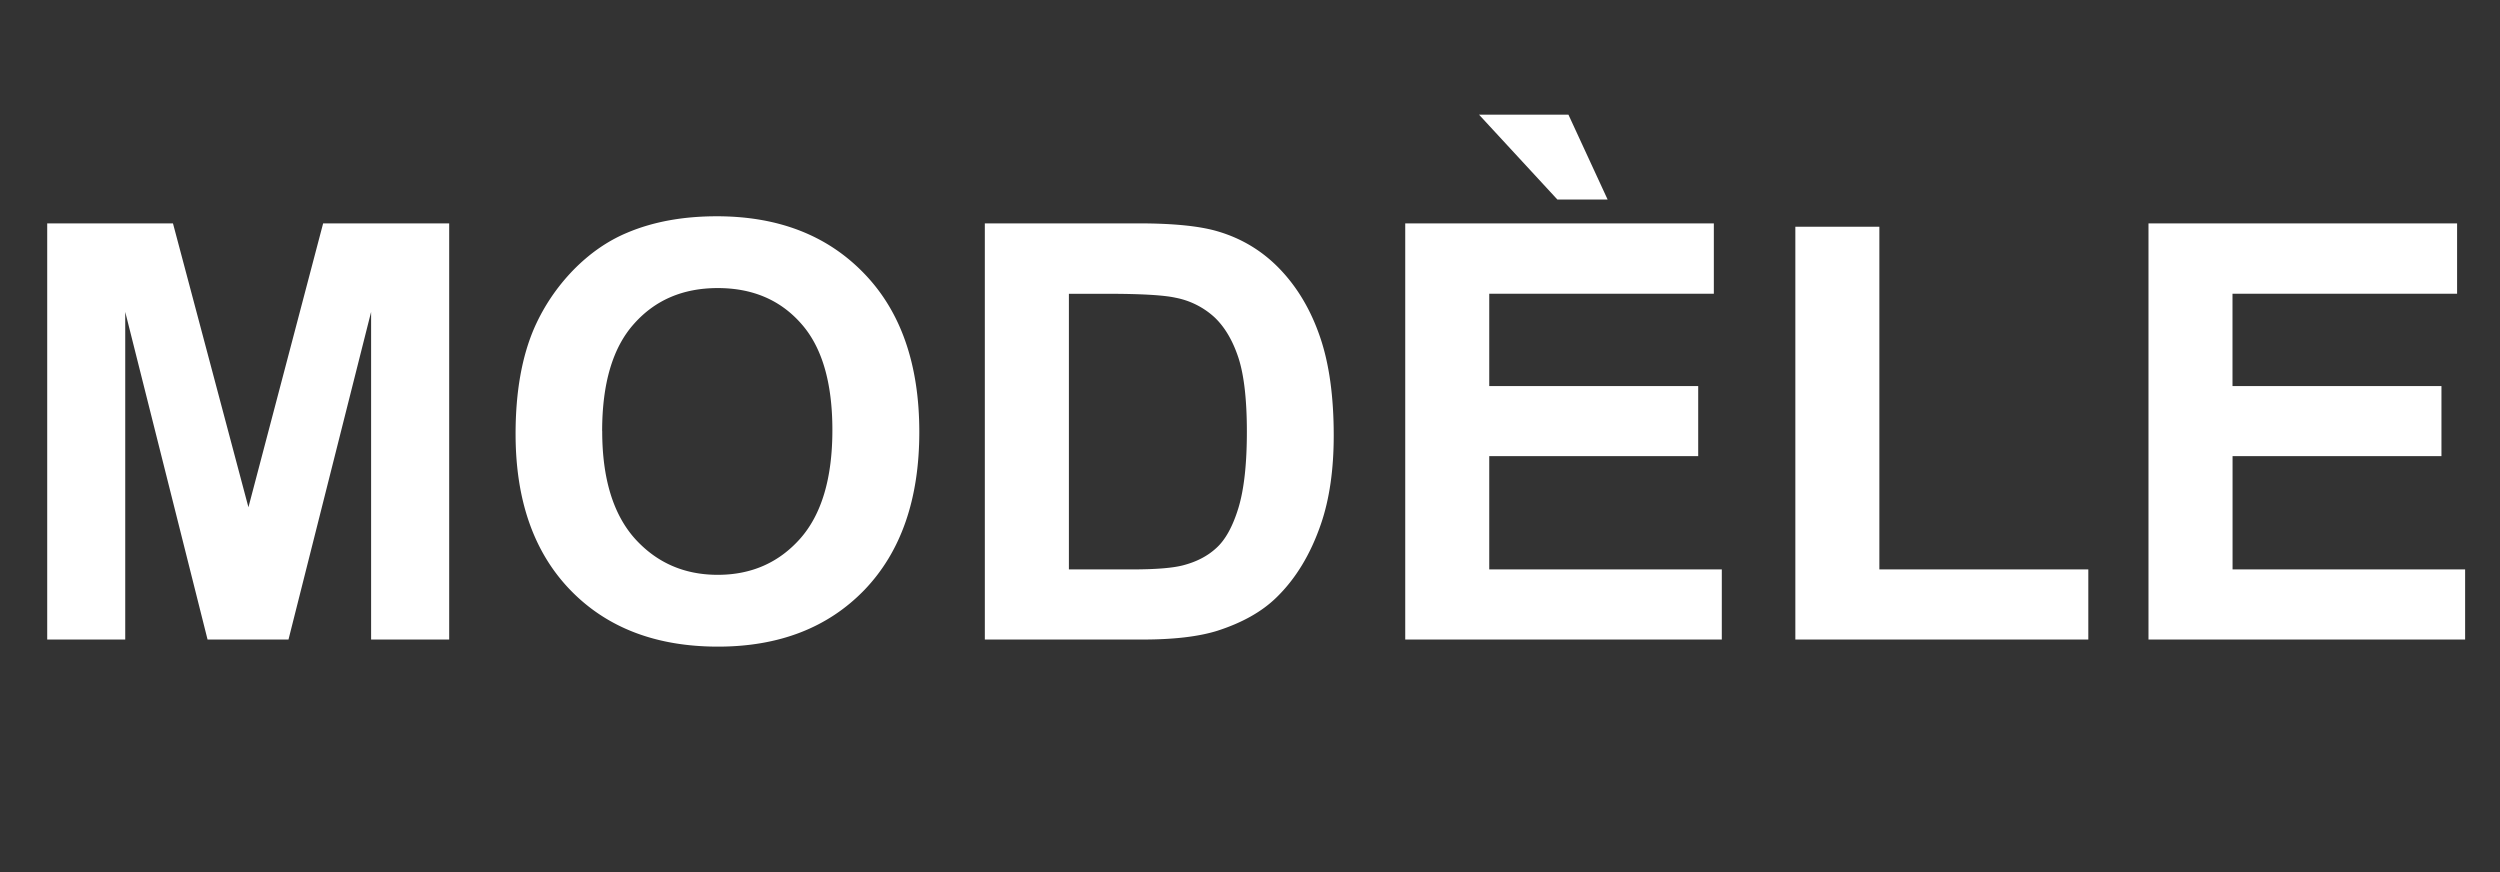 <svg xmlns="http://www.w3.org/2000/svg" fill="#fff" viewBox="0 0 43 15" id="svg_fr" width="100%" height="100%"><rect x="0" y="0" width="43" height="15" fill="#333333" stroke="none"/><g><path d="M.812 11V3.842h2.163l1.298 4.883 1.285-4.883h2.168V11H6.383V5.365L4.962 11H3.57L2.154 5.365V11H.812Zm8.056-3.535c0-.73.11-1.341.327-1.836.163-.365.384-.692.664-.982.284-.29.593-.504.928-.644.446-.189.96-.283 1.543-.283 1.055 0 1.898.327 2.53.981.634.654.952 1.564.952 2.73 0 1.155-.315 2.06-.943 2.715-.628.65-1.468.976-2.52.976-1.064 0-1.91-.324-2.538-.972-.629-.65-.943-1.546-.943-2.685Zm1.49-.049c0 .81.187 1.426.56 1.846.375.416.85.625 1.427.625.576 0 1.048-.207 1.416-.62.37-.417.556-1.04.556-1.87 0-.82-.18-1.433-.542-1.836-.358-.404-.835-.606-1.43-.606-.596 0-1.076.205-1.44.615-.365.407-.548 1.022-.548 1.846Zm6.581-3.574h2.642c.596 0 1.05.045 1.362.137.42.123.78.343 1.08.659.299.315.527.703.683 1.162.156.456.234 1.019.234 1.69 0 .588-.073 1.096-.22 1.523-.178.52-.434.942-.766 1.264-.25.245-.59.435-1.015.572-.32.1-.746.151-1.28.151h-2.72V3.842Zm1.446 1.21v4.742h1.079c.404 0 .695-.023.874-.068.234-.059.428-.158.58-.298.157-.14.284-.37.382-.689.098-.322.146-.76.146-1.313 0-.554-.049-.978-.146-1.275-.098-.296-.235-.527-.41-.693a1.375 1.375 0 0 0-.67-.337c-.201-.045-.597-.068-1.186-.068h-.65ZM24.17 11V3.842h5.308v1.21h-3.863V6.64h3.594v1.206h-3.594v1.948h4V11H24.17Zm3.481-7.568h-.864l-1.348-1.46h1.538l.674 1.46ZM30.88 11V3.9h1.445v5.894h3.594V11h-5.04Zm6.074 0V3.842h5.308v1.21h-3.863V6.64h3.594v1.206H38.4v1.948h4V11h-5.445Z"></path></g></svg>